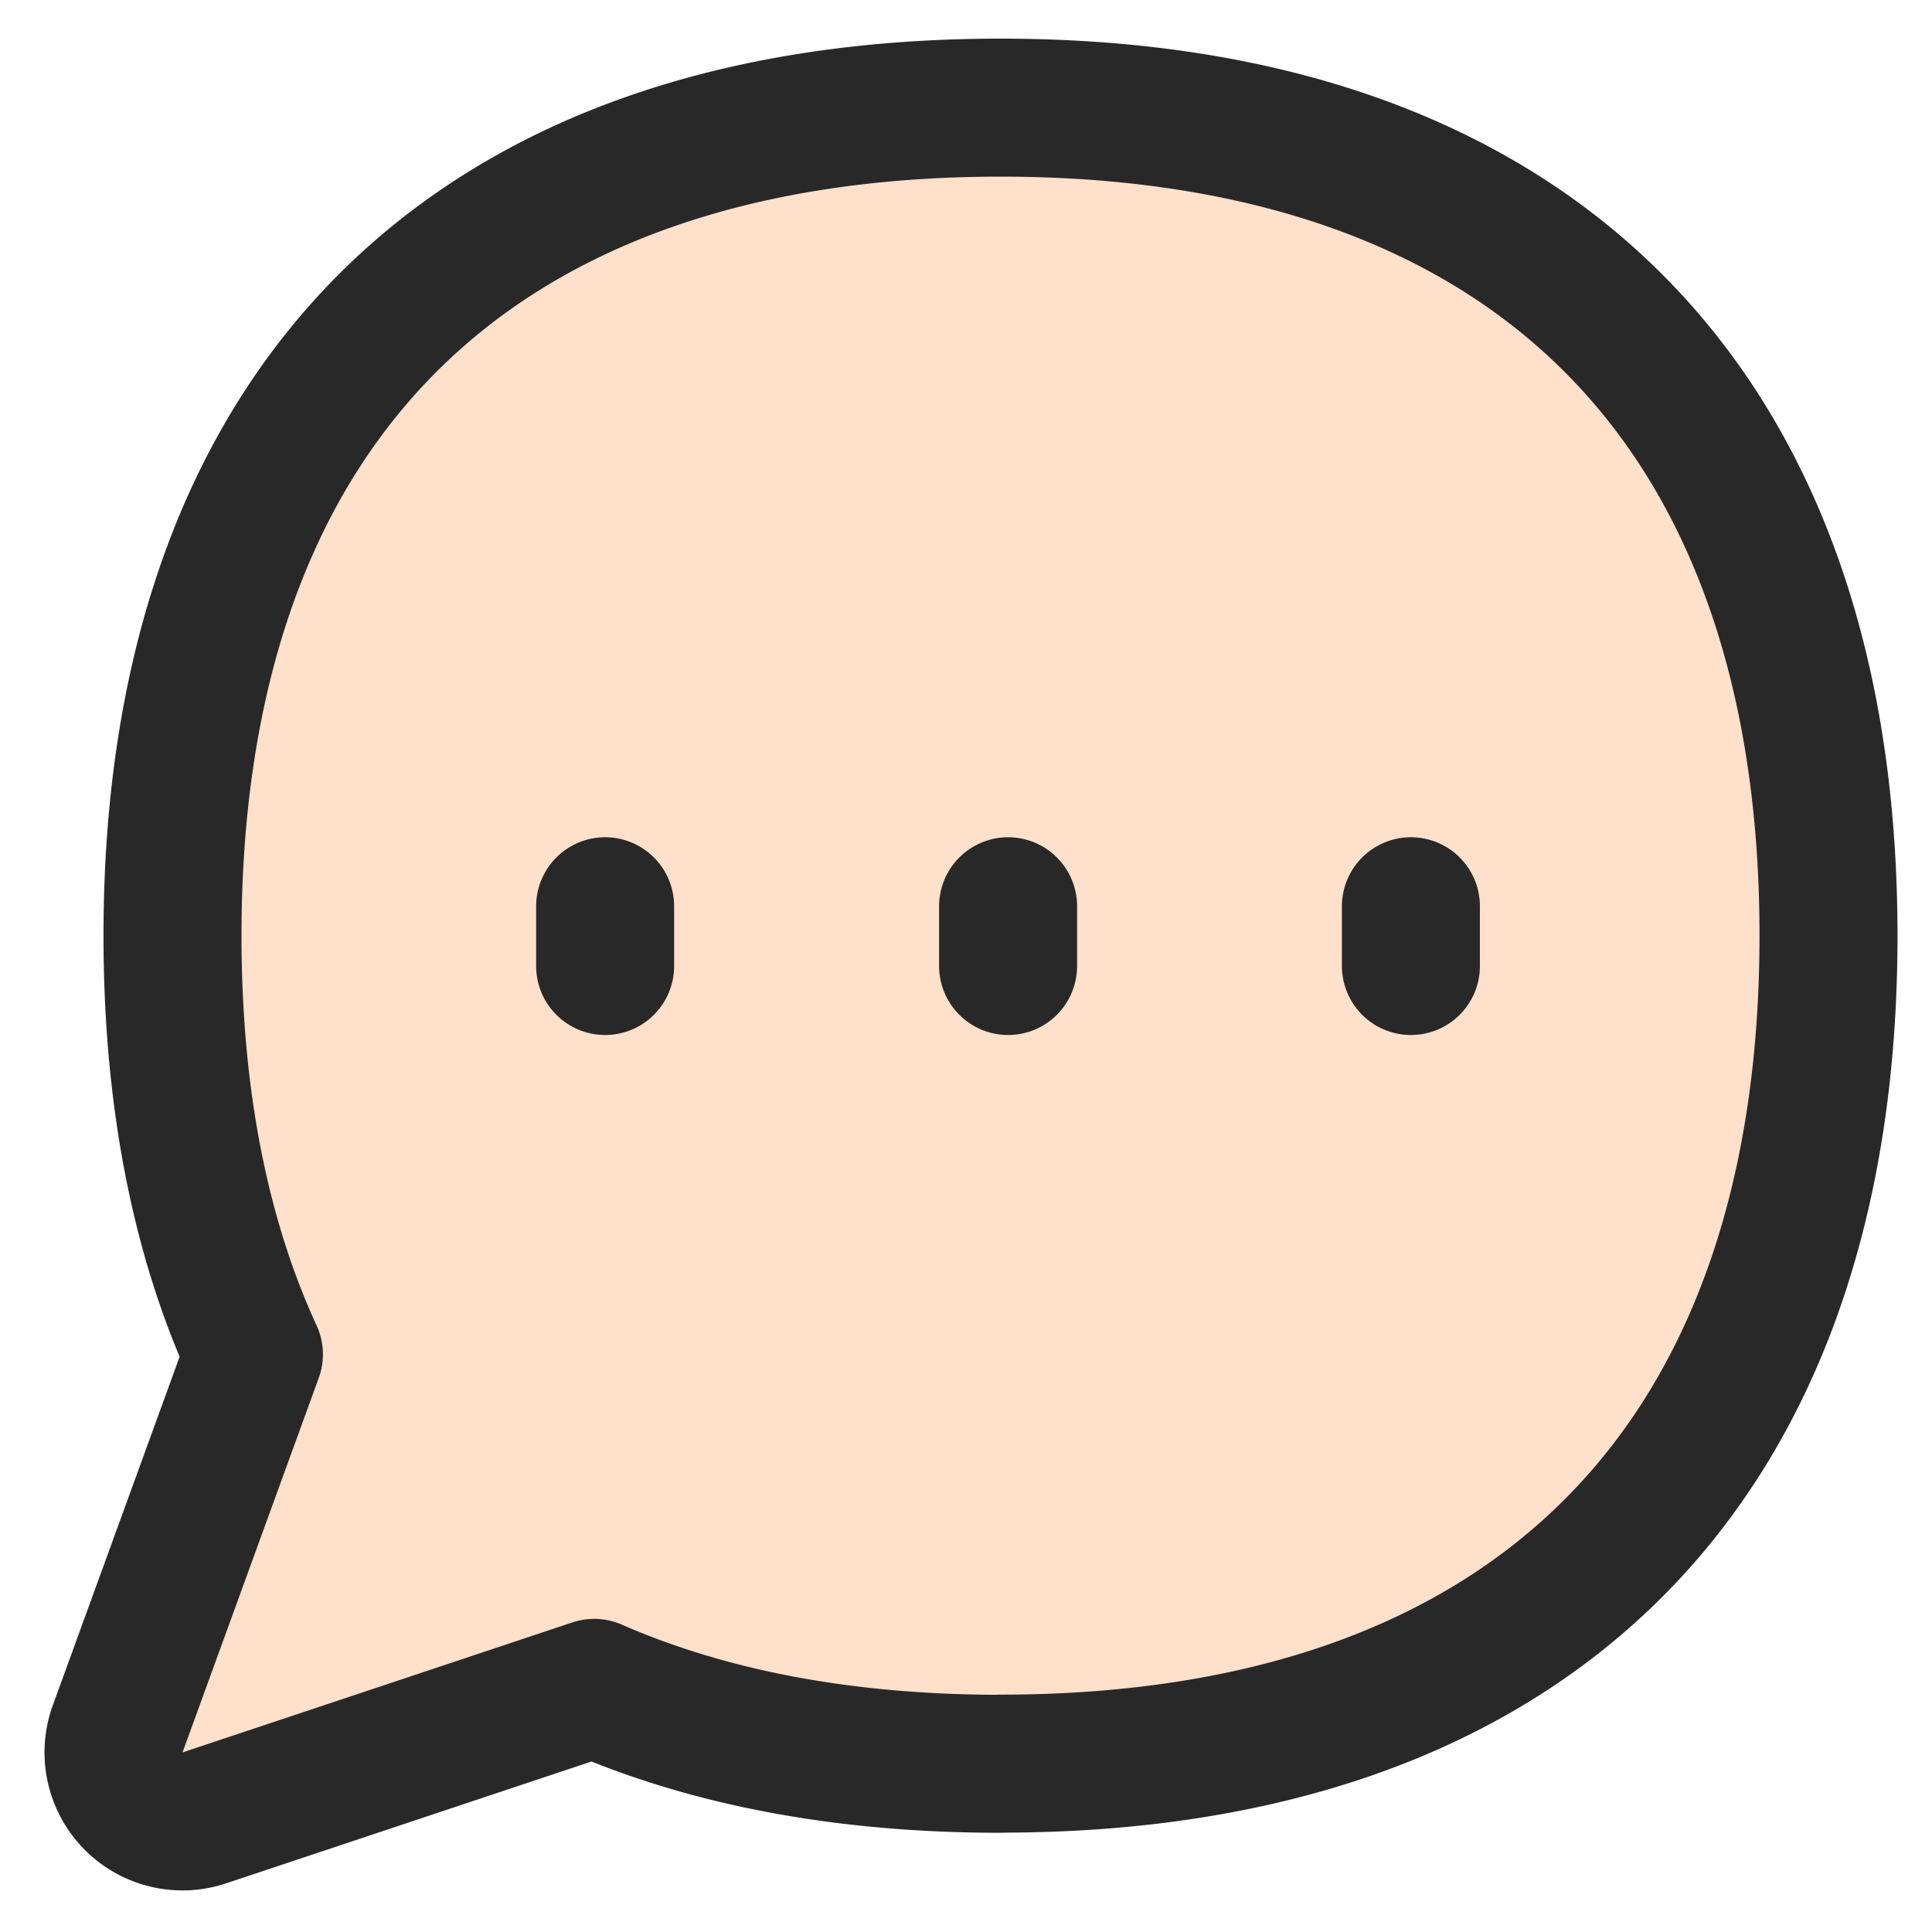 <svg xmlns="http://www.w3.org/2000/svg" fill="none" viewBox="0 0 14 14" id="Chat-Bubble-Typing-Oval--Streamline-Flex.svg" height="14" width="14"><desc>Chat Bubble Typing Oval Streamline Icon: https://streamlinehq.com</desc>
    <g id="chat-bubble-typing-oval--messages-message-bubble-typing-chat">
        <path id="Vector" fill="#FFE0CA" d="M7.25 12.78c3.84 0 6 -2.16 6 -6s-2.16 -6 -6 -6 -6 2.16 -6 6c0 1.173 0.201 2.189 0.59 3.034l-0.987 2.713a0.5 0.5 0 0 0 0.628 0.646l2.825 -0.942c0.828 0.362 1.813 0.55 2.944 0.55Z" stroke-width="1"></path>
        <path id="Vector_2" stroke="#282828" stroke-linecap="round" stroke-linejoin="round" d="M7.25 12.78c3.84 0 6 -2.16 6 -6s-2.16 -6 -6 -6 -6 2.16 -6 6c0 1.173 0.201 2.189 0.59 3.034l-0.987 2.713a0.5 0.5 0 0 0 0.628 0.646l2.825 -0.942c0.828 0.362 1.813 0.55 2.944 0.55Z" stroke-width="1"></path>
        <path id="Vector 404" stroke="#282828" stroke-linecap="round" stroke-linejoin="round" d="m4.385 6.567 0 0.433" stroke-width="1"></path>
        <path id="Vector 405" stroke="#282828" stroke-linecap="round" stroke-linejoin="round" d="m7.305 6.567 0 0.433" stroke-width="1"></path>
        <path id="Vector 406" stroke="#282828" stroke-linecap="round" stroke-linejoin="round" d="m10.224 6.567 0 0.433" stroke-width="1"></path></g></svg>